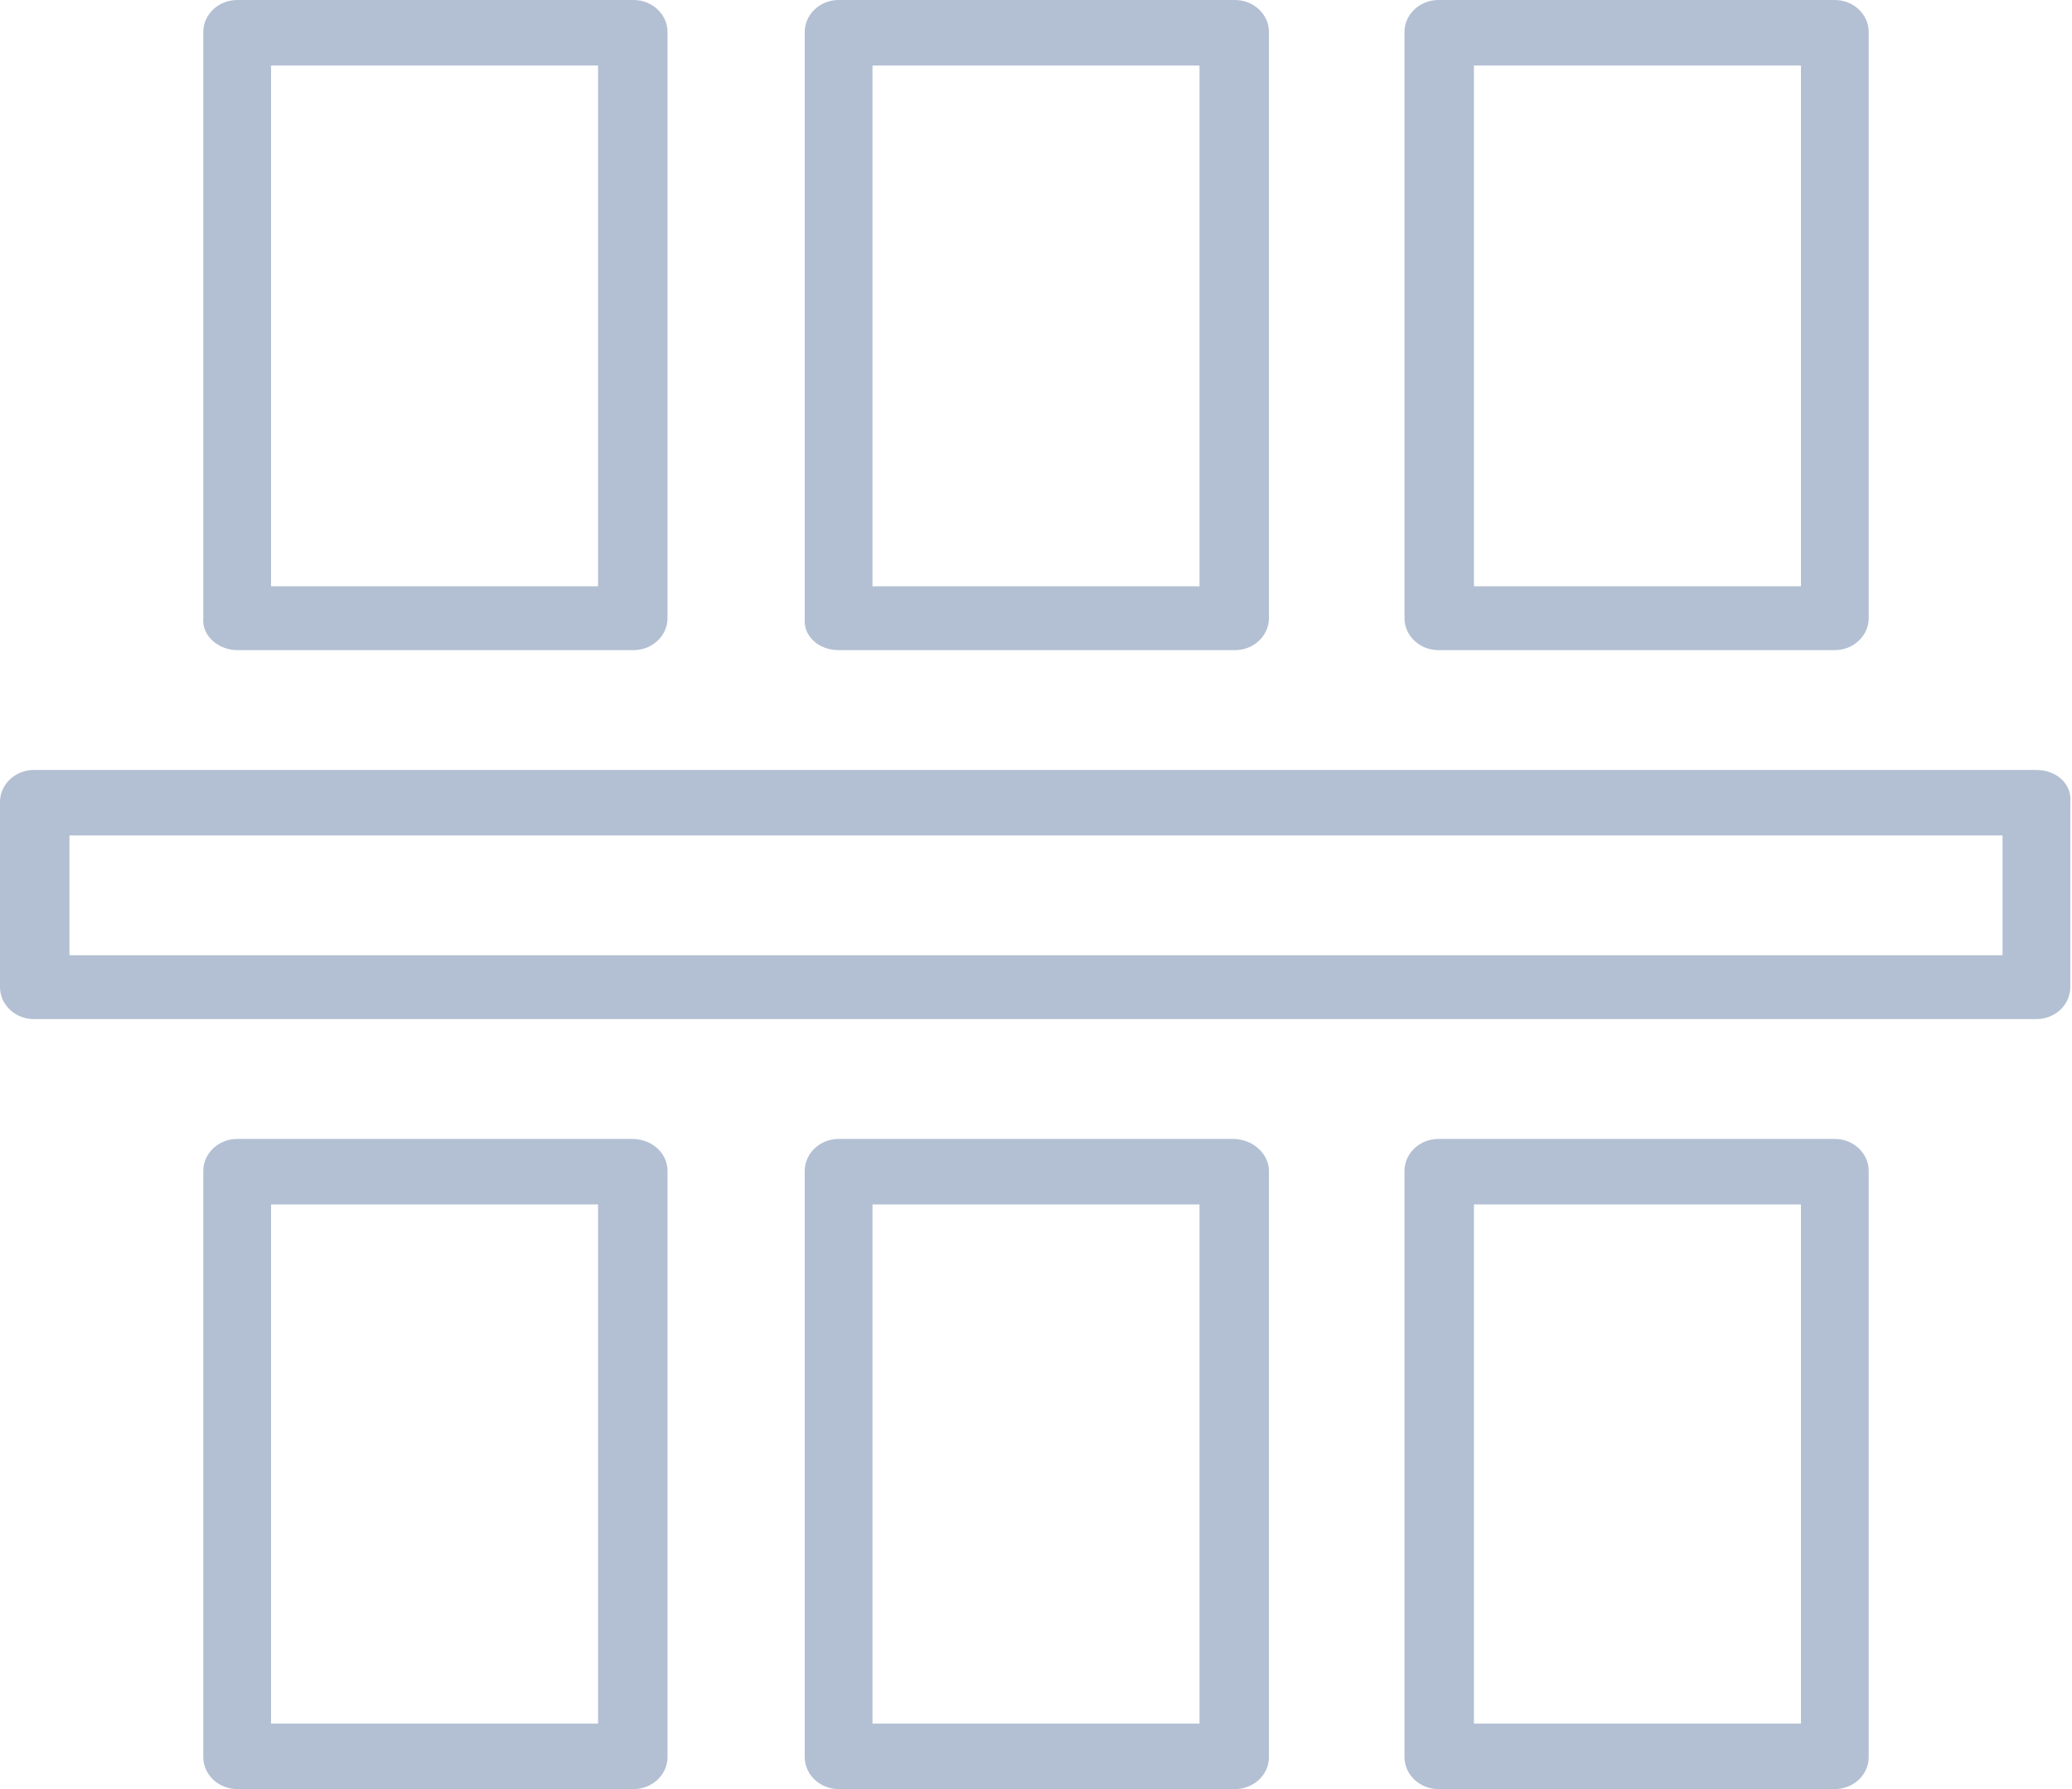 <svg width="44" height="38" viewBox="0 0 44 38" fill="none" xmlns="http://www.w3.org/2000/svg">
<g clip-path="url(#clip0_7980_57)">
<path d="M5.037 13.809H13.455C13.851 13.809 14.175 13.504 14.175 13.13V0.679C14.175 0.305 13.851 0 13.455 0H5.037C4.641 0 4.317 0.305 4.317 0.679V13.13C4.281 13.504 4.641 13.809 5.037 13.809ZM5.756 1.391H12.7V12.452H5.756V1.391Z" fill="#B3C0D3"/>
<path d="M17.809 13.809H26.227C26.623 13.809 26.947 13.504 26.947 13.13V0.679C26.947 0.305 26.623 0 26.227 0H17.809C17.413 0 17.089 0.305 17.089 0.679V13.13C17.053 13.504 17.377 13.809 17.809 13.809ZM18.528 1.391H25.472V12.452H18.528V1.391Z" fill="#B3C0D3"/>
<path d="M30.545 13.809H38.963C39.359 13.809 39.683 13.504 39.683 13.13V0.679C39.683 0.305 39.359 0 38.963 0H30.545C30.149 0 29.825 0.305 29.825 0.679V13.13C29.825 13.504 30.149 13.809 30.545 13.809ZM31.3 1.391H38.244V12.452H31.3V1.391Z" fill="#B3C0D3"/>
<path d="M13.419 24.191H5.037C4.641 24.191 4.317 24.496 4.317 24.87V37.321C4.317 37.695 4.641 38 5.037 38H13.455C13.851 38 14.175 37.695 14.175 37.321V24.87C14.175 24.496 13.851 24.191 13.419 24.191ZM12.7 36.609H5.756V25.582H12.7V36.609Z" fill="#B3C0D3"/>
<path d="M26.191 24.191H17.809C17.413 24.191 17.089 24.496 17.089 24.87V37.321C17.089 37.695 17.413 38 17.809 38H26.227C26.623 38 26.947 37.695 26.947 37.321V24.87C26.947 24.496 26.587 24.191 26.191 24.191ZM25.472 36.609H18.528V25.582H25.472V36.609Z" fill="#B3C0D3"/>
<path d="M38.963 24.191H30.545C30.149 24.191 29.825 24.496 29.825 24.87V37.321C29.825 37.695 30.149 38 30.545 38H38.963C39.359 38 39.683 37.695 39.683 37.321V24.87C39.683 24.496 39.359 24.191 38.963 24.191ZM38.208 36.609H31.3V25.582H38.244V36.609H38.208Z" fill="#B3C0D3"/>
<path d="M43.245 16.354H0.72C0.324 16.354 0 16.659 0 17.032V20.968C0 21.341 0.324 21.646 0.72 21.646H43.245C43.64 21.646 43.964 21.341 43.964 20.968V17.032C44 16.659 43.676 16.354 43.245 16.354ZM42.525 20.289H1.475V17.745H42.525V20.289Z" fill="#B3C0D3"/>
</g>
<defs>
<clipPath id="clip0_7980_57">
<rect width="44" height="38" fill="white"/>
</clipPath>
</defs>
</svg>
